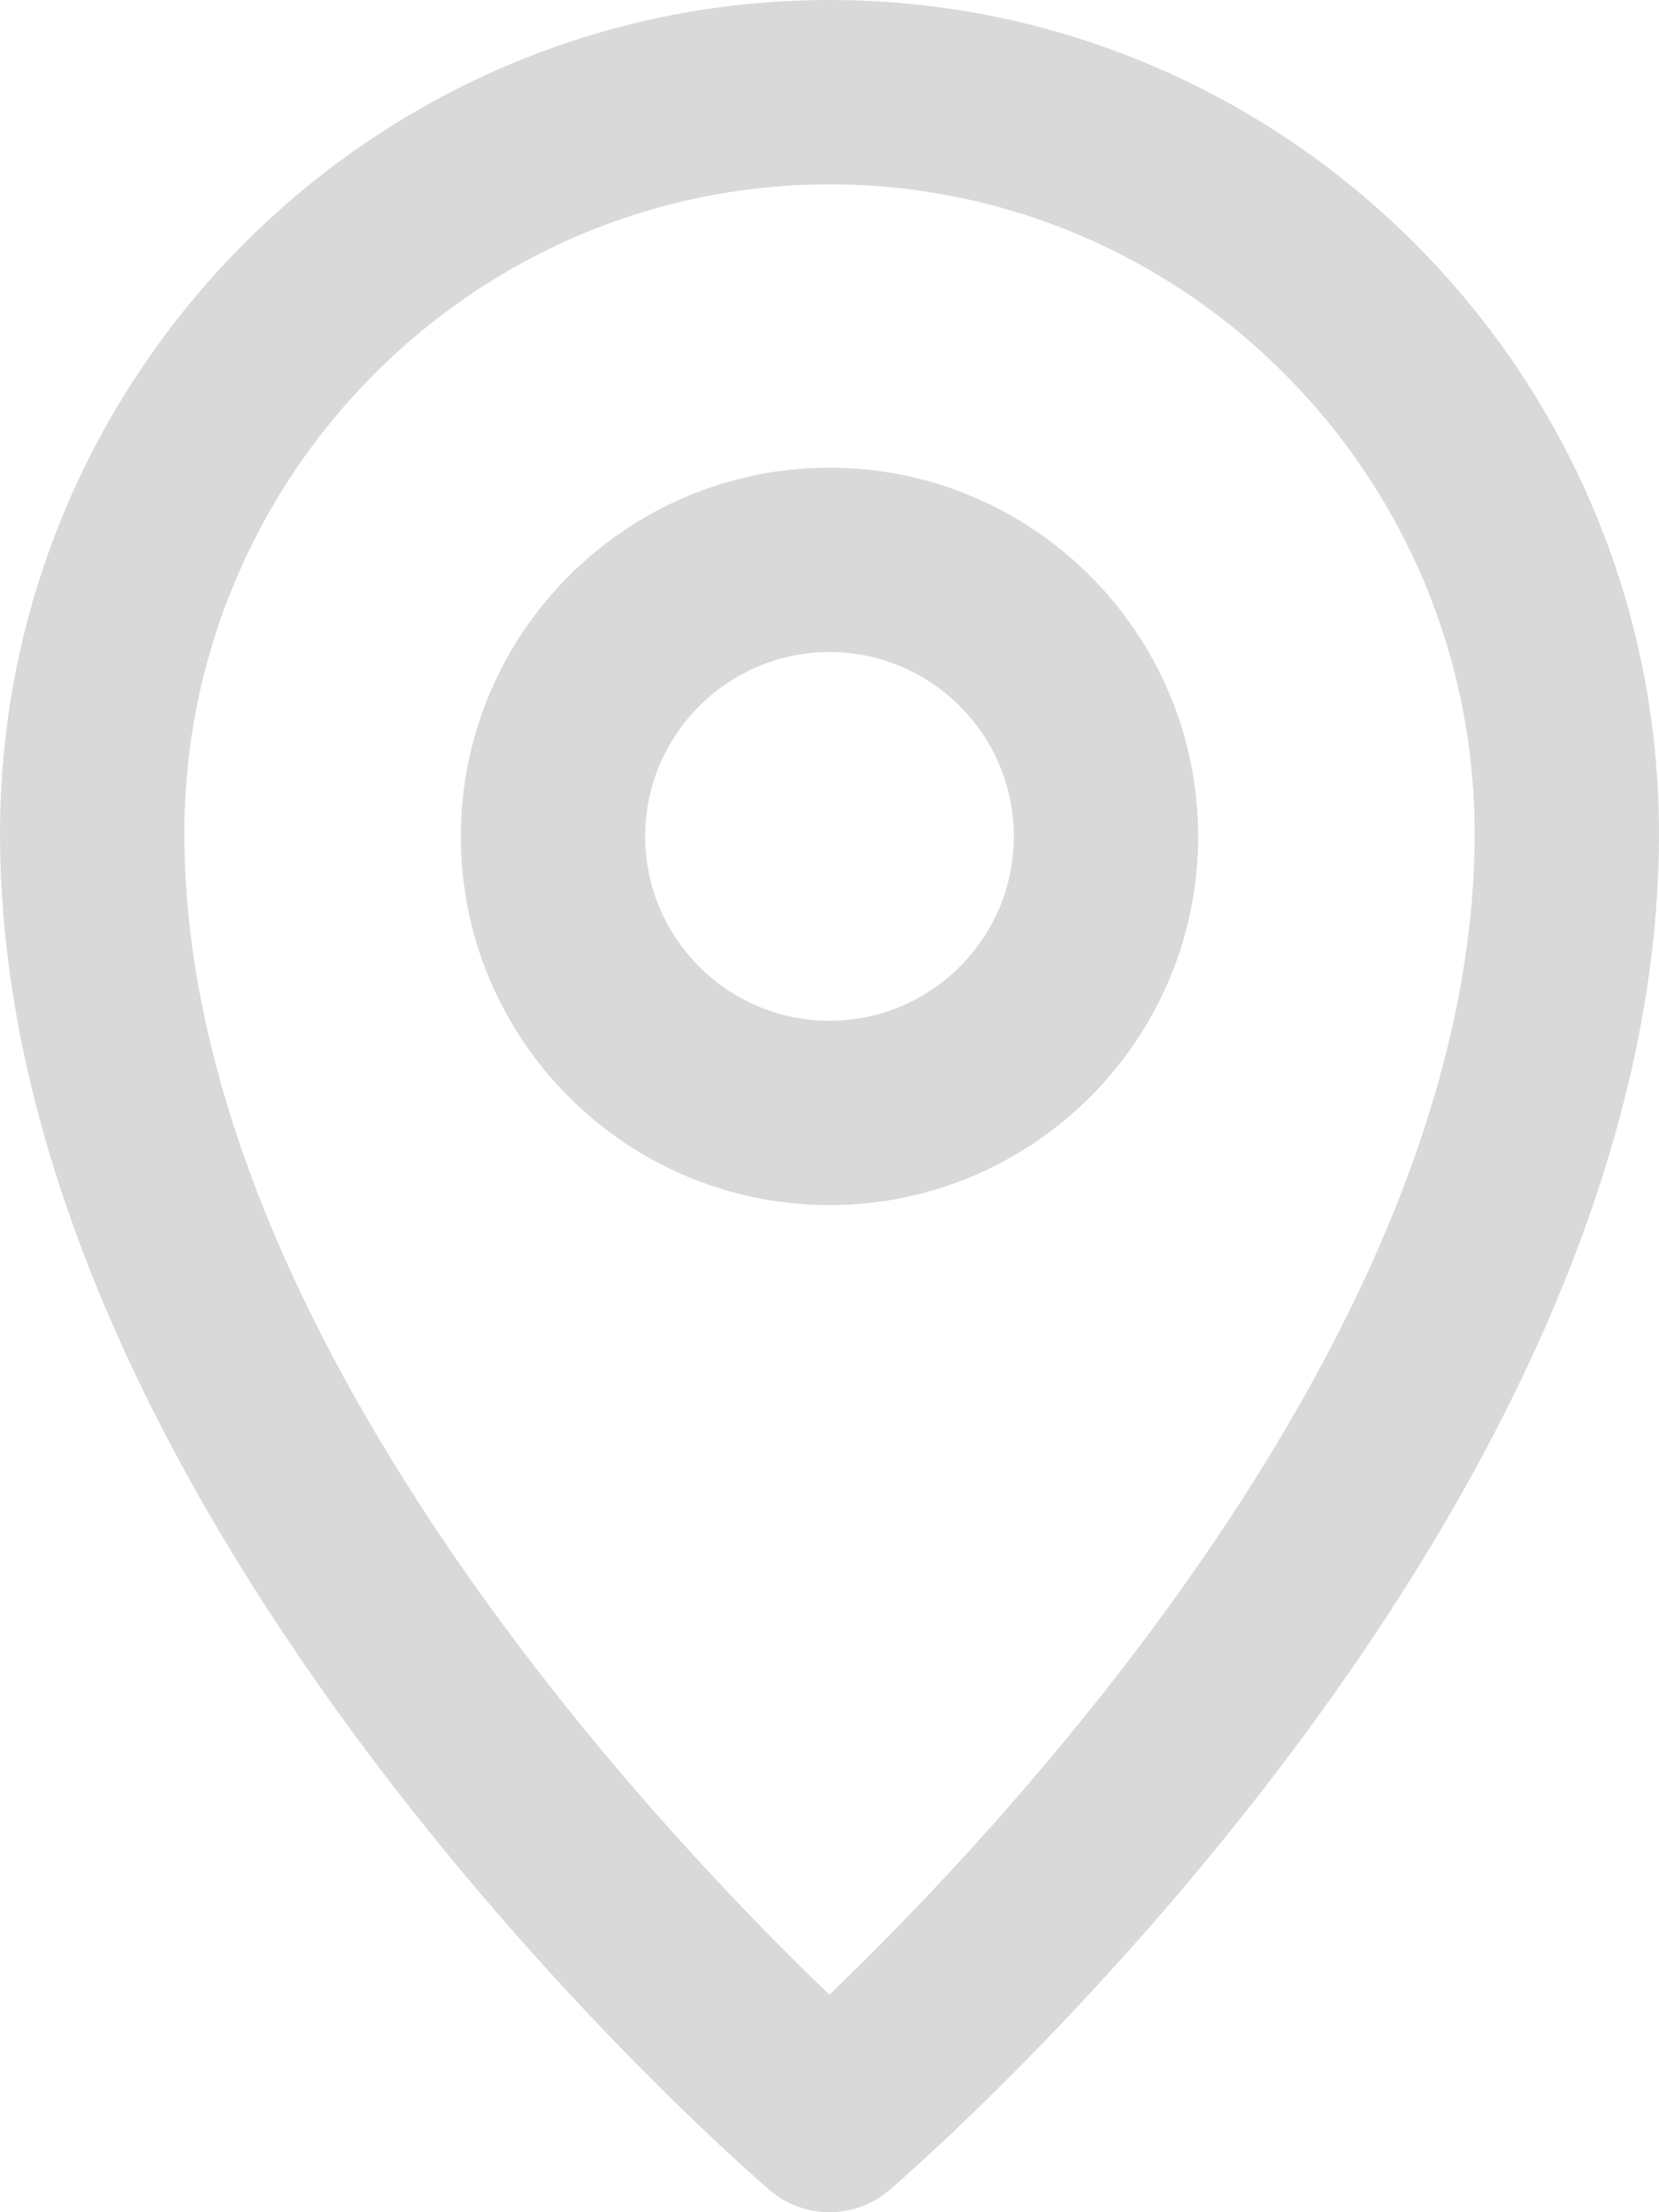 <?xml version="1.0" encoding="UTF-8"?>
<svg width="18px" height="24px" viewBox="0 0 18 24" version="1.1" xmlns="http://www.w3.org/2000/svg" xmlns:xlink="http://www.w3.org/1999/xlink">
    <!-- Generator: sketchtool 61.2 (101010) - https://sketch.com -->
    <title>AF881D92-8435-4D26-96CE-9D99B138B92E</title>
    <desc>Created with sketchtool.</desc>
    <g id="Desktop" stroke="none" stroke-width="1" fill="none" fill-rule="evenodd">
        <g id="Estudia---Ficha-programa---Sobre-el-Grado---Varios-videos---Desktop" transform="translate(-312, -6981)" fill="#D9D9D9">
            <g id="titulaciones-relacionadas-v02" transform="translate(0, 6416)">
                <g id="componente-/-desktop-/-tarjeta-/-07" transform="translate(288, 256)">
                    <g id="campus" transform="translate(24, 309)">
                        <g id="location-2">
                            <path d="M9.651,23.759 C9.464,23.919 9.232,24 9,24 C8.768,24 8.536,23.919 8.349,23.759 C8.008,23.466 0,16.504 0,9.043 C0,4.057 4.037,0 9,0 C13.963,0 18,4.057 18,9.043 C18,16.504 9.992,23.466 9.651,23.759 Z M9,2 C5.141,2 2,5.16 2,9.043 C2,14.445 7.148,19.866 8.999,21.64 C10.85,19.864 16,14.435 16,9.043 C16,5.16 12.859,2 9,2 Z M9,13.074 C6.794,13.074 5,11.28 5,9.074 C5,6.869 6.794,5.074 9,5.074 C11.206,5.074 13,6.869 13,9.074 C13,11.28 11.206,13.074 9,13.074 Z M9,7.074 C7.898,7.074 7,7.971 7,9.074 C7,10.177 7.898,11.074 9,11.074 C10.103,11.074 11,10.177 11,9.074 C11,7.971 10.103,7.074 9,7.074 Z" id="Shape"></path>
                        </g>
                    </g>
                </g>
            </g>
        </g>
    </g>
</svg>